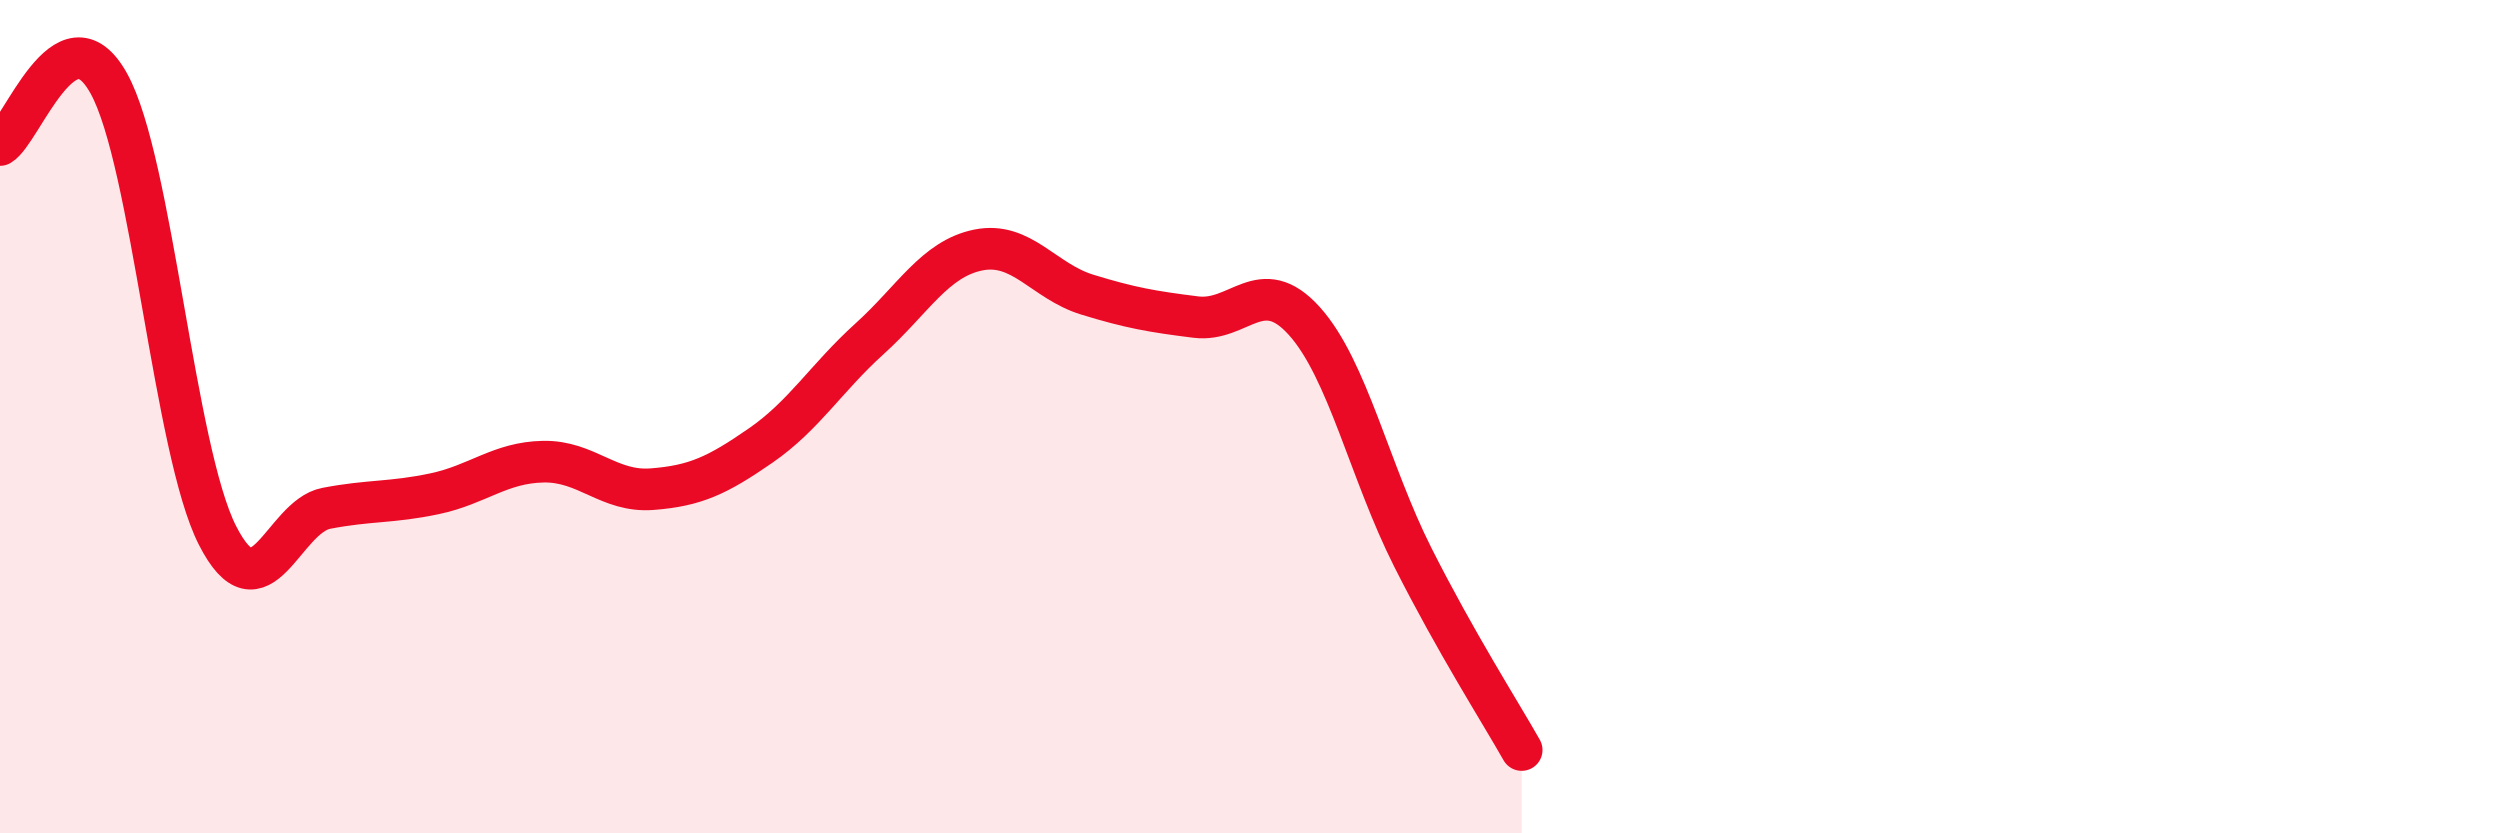 
    <svg width="60" height="20" viewBox="0 0 60 20" xmlns="http://www.w3.org/2000/svg">
      <path
        d="M 0,3.48 C 0.52,3.18 1.57,0.13 2.61,2 C 3.65,3.87 4.18,10.81 5.22,12.85 C 6.26,14.89 6.79,12.4 7.83,12.2 C 8.87,12 9.39,12.07 10.43,11.85 C 11.47,11.63 12,11.1 13.04,11.08 C 14.08,11.06 14.61,11.82 15.65,11.74 C 16.69,11.66 17.22,11.41 18.26,10.69 C 19.3,9.97 19.83,9.07 20.87,8.13 C 21.91,7.19 22.44,6.21 23.48,6 C 24.52,5.79 25.05,6.75 26.09,7.07 C 27.13,7.39 27.66,7.48 28.7,7.61 C 29.74,7.74 30.26,6.55 31.3,7.7 C 32.34,8.85 32.87,11.32 33.91,13.38 C 34.95,15.44 36,17.08 36.52,18L36.52 20L0 20Z"
        fill="#EB0A25"
        opacity="0.1"
        stroke-linecap="round"
        stroke-linejoin="round"
      />
      <path
        d="M 0,3.48 C 0.52,3.18 1.57,0.13 2.61,2 C 3.65,3.87 4.18,10.81 5.22,12.85 C 6.26,14.89 6.79,12.4 7.83,12.2 C 8.87,12 9.39,12.07 10.43,11.85 C 11.47,11.63 12,11.1 13.04,11.08 C 14.08,11.06 14.61,11.82 15.65,11.74 C 16.69,11.66 17.22,11.41 18.26,10.69 C 19.3,9.97 19.83,9.07 20.87,8.13 C 21.91,7.19 22.44,6.21 23.48,6 C 24.52,5.79 25.05,6.75 26.09,7.07 C 27.13,7.39 27.66,7.48 28.7,7.61 C 29.74,7.74 30.26,6.55 31.3,7.7 C 32.34,8.85 32.87,11.32 33.91,13.38 C 34.95,15.44 36,17.08 36.52,18"
        stroke="#EB0A25"
        stroke-width="1"
        fill="none"
        stroke-linecap="round"
        stroke-linejoin="round"
      />
    </svg>
  